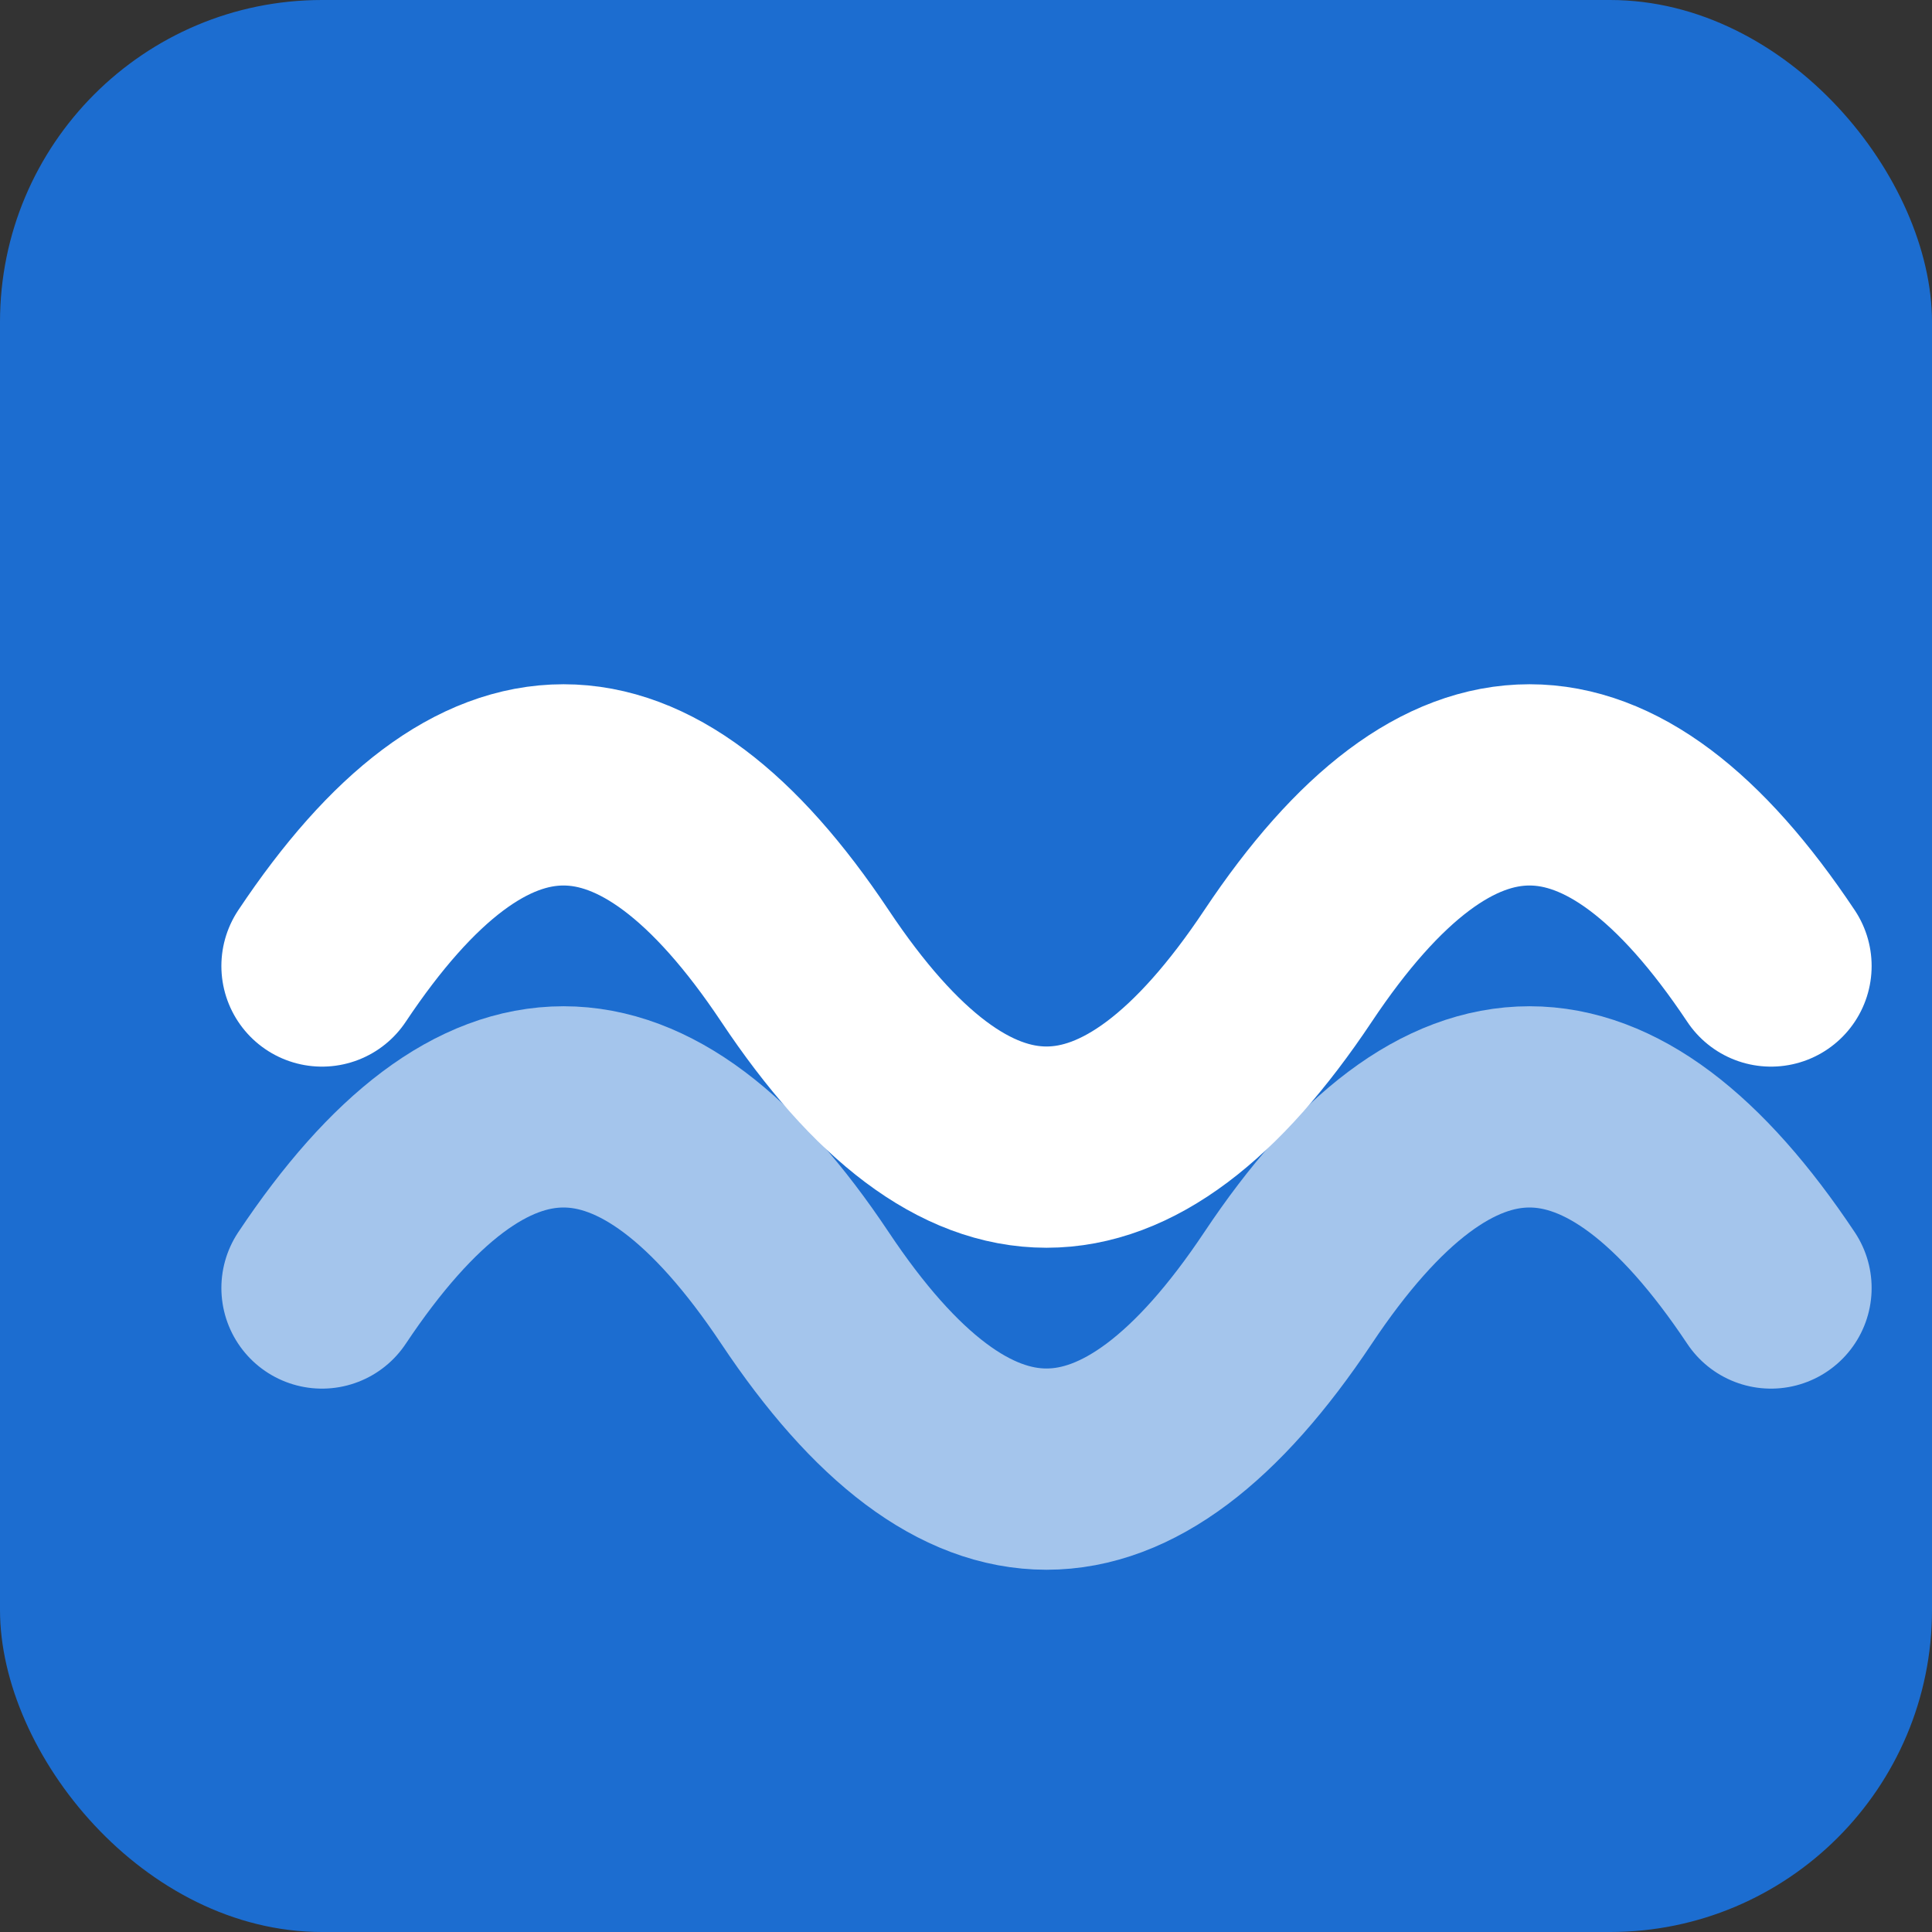 <svg xmlns="http://www.w3.org/2000/svg" viewBox="0 0 24 24" fill="none">
  <rect x="0" y="0" width="24" height="24" fill="#333333" stroke="none"/>
  <rect width="24" height="24" rx="4" fill="#1C6DD0"/>
  <path d="M4 12c2-3 4-3 6 0s4 3 6 0 4-3 6 0" stroke="white" stroke-width="2.5" stroke-linecap="round" fill="none"/>
  <path d="M4 16c2-3 4-3 6 0s4 3 6 0 4-3 6 0" stroke="white" stroke-width="2.5" stroke-linecap="round" fill="none" opacity="0.6"/>
</svg>
